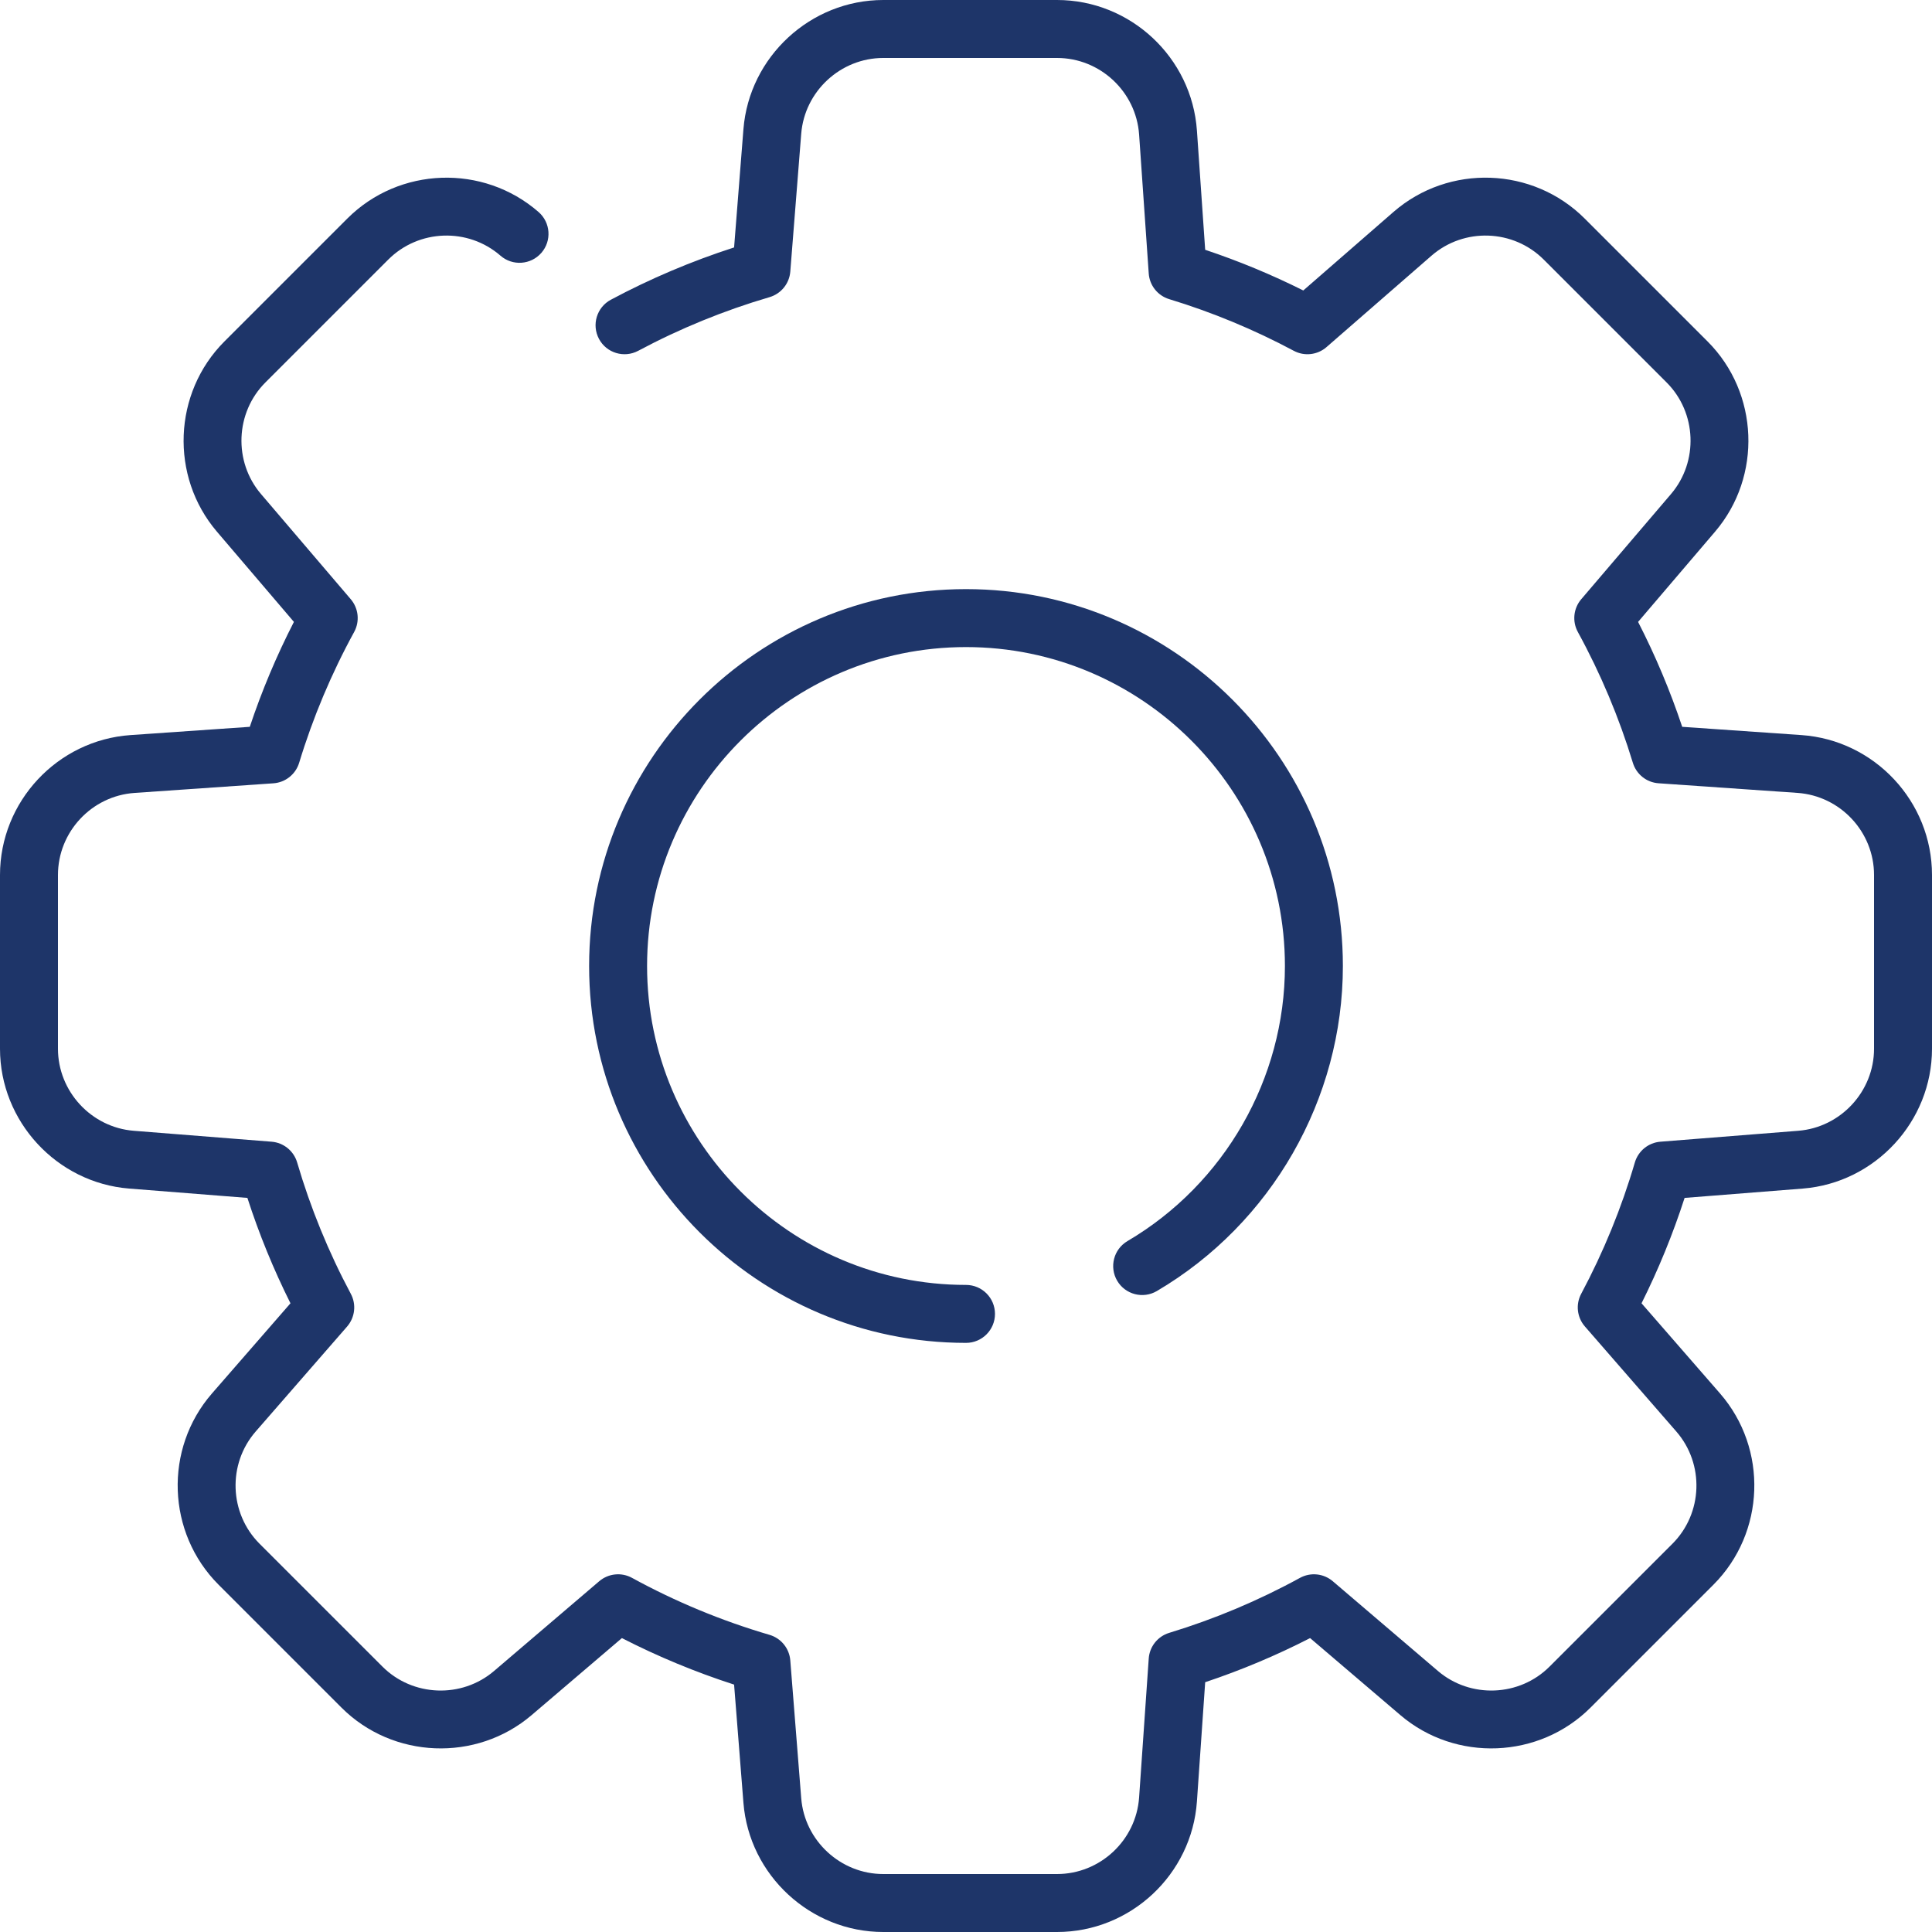 <svg width="55" height="55" viewBox="0 0 55 55" fill="none" xmlns="http://www.w3.org/2000/svg">
<g clip-path="url(#clip0_15_429)">
<path d="M51.323 33.836L47.957 34.102C47.625 35.13 47.214 36.135 46.731 37.102L48.966 39.669C50.337 41.245 50.254 43.636 48.777 45.114L45.28 48.611C43.817 50.074 41.439 50.168 39.865 48.825L37.296 46.633C36.335 47.126 35.334 47.547 34.309 47.889L34.074 51.283C33.929 53.367 32.18 55 30.091 55H25.145C23.076 55 21.328 53.385 21.164 51.323L20.898 47.957C19.8 47.602 18.73 47.159 17.704 46.633L15.135 48.825C13.561 50.168 11.183 50.074 9.72 48.611L6.223 45.114C4.746 43.636 4.663 41.245 6.034 39.669L8.269 37.102C7.786 36.135 7.375 35.13 7.043 34.102L3.677 33.836C1.615 33.672 0 31.924 0 29.855V24.909C0 22.82 1.633 21.071 3.717 20.926L7.111 20.691C7.453 19.666 7.874 18.665 8.367 17.704L6.175 15.135C4.832 13.561 4.926 11.183 6.389 9.72L9.886 6.223C11.363 4.746 13.755 4.663 15.331 6.035C15.675 6.334 15.711 6.855 15.412 7.198C15.112 7.542 14.591 7.578 14.248 7.279C13.323 6.474 11.92 6.523 11.053 7.39L7.556 10.887C6.697 11.745 6.642 13.141 7.43 14.064L9.986 17.059C10.208 17.32 10.246 17.691 10.082 17.991C9.435 19.173 8.908 20.426 8.516 21.716C8.416 22.043 8.125 22.275 7.784 22.299L3.831 22.573C2.608 22.657 1.65 23.684 1.65 24.91V29.856C1.65 31.069 2.598 32.095 3.808 32.191L7.732 32.502C8.073 32.529 8.362 32.764 8.459 33.092C8.838 34.385 9.352 35.643 9.987 36.832C10.148 37.134 10.106 37.504 9.882 37.763L7.279 40.752C6.474 41.677 6.523 43.08 7.389 43.947L10.887 47.444C11.745 48.303 13.141 48.358 14.064 47.57L17.059 45.014C17.32 44.792 17.691 44.754 17.991 44.918C19.231 45.597 20.549 46.143 21.908 46.541C22.236 46.638 22.471 46.927 22.498 47.268L22.809 51.192C22.905 52.402 23.931 53.35 25.145 53.35H30.091C31.316 53.35 32.343 52.392 32.428 51.169L32.702 47.216C32.725 46.875 32.957 46.584 33.285 46.484C34.574 46.092 35.828 45.565 37.009 44.918C37.31 44.754 37.68 44.792 37.941 45.014L40.936 47.57C41.859 48.358 43.255 48.303 44.113 47.444L47.611 43.947C48.477 43.08 48.526 41.677 47.721 40.752L45.119 37.762C44.894 37.504 44.852 37.134 45.013 36.832C45.648 35.643 46.163 34.384 46.541 33.092C46.638 32.764 46.927 32.529 47.268 32.502L51.192 32.191C52.402 32.095 53.35 31.069 53.35 29.855V24.909C53.35 23.684 52.392 22.657 51.169 22.572L47.216 22.298C46.875 22.275 46.584 22.043 46.484 21.715C46.092 20.426 45.565 19.173 44.918 17.991C44.754 17.69 44.792 17.32 45.014 17.059L47.57 14.064C48.358 13.141 48.303 11.745 47.444 10.887L43.947 7.39C43.08 6.523 41.677 6.474 40.752 7.279L37.762 9.882C37.504 10.106 37.134 10.148 36.832 9.987C35.702 9.383 34.508 8.888 33.285 8.516C32.957 8.416 32.725 8.125 32.702 7.784L32.428 3.831C32.343 2.608 31.316 1.65 30.091 1.65H25.145C23.931 1.65 22.905 2.598 22.809 3.808L22.498 7.732C22.471 8.073 22.236 8.362 21.908 8.459C20.615 8.838 19.357 9.352 18.168 9.987C17.766 10.201 17.266 10.05 17.052 9.648C16.837 9.246 16.989 8.746 17.391 8.532C18.511 7.933 19.689 7.434 20.898 7.044L21.164 3.677C21.328 1.615 23.076 0 25.145 0H30.091C32.18 0 33.929 1.633 34.074 3.717L34.309 7.111C35.264 7.43 36.2 7.818 37.102 8.269L39.669 6.034C41.245 4.663 43.636 4.745 45.114 6.223L48.611 9.72C50.074 11.183 50.168 13.561 48.825 15.135L46.633 17.704C47.126 18.665 47.547 19.666 47.889 20.691L51.283 20.926C53.367 21.071 55 22.82 55 24.909V29.855C55 31.924 53.385 33.672 51.323 33.836Z" fill="#1E3569"/>
<path d="M32.934 36.753C32.541 36.984 32.035 36.853 31.804 36.461C31.573 36.068 31.704 35.562 32.097 35.331C34.862 33.704 36.579 30.704 36.579 27.5C36.579 22.494 32.506 18.421 27.5 18.421C22.494 18.421 18.421 22.494 18.421 27.5C18.421 32.506 22.494 36.579 27.5 36.579C27.956 36.579 28.325 36.948 28.325 37.404C28.325 37.86 27.956 38.229 27.5 38.229C21.584 38.229 16.771 33.416 16.771 27.5C16.771 21.584 21.584 16.771 27.5 16.771C33.416 16.771 38.229 21.584 38.229 27.5C38.229 31.286 36.2 34.831 32.934 36.753Z" fill="#1E3569"/>
</g>
<defs>
<clipPath id="clip0_15_429">
<rect width="55" height="55" fill="white" transform="matrix(1 0 0 -1 0 55)"/>
</clipPath>
</defs>
</svg>
